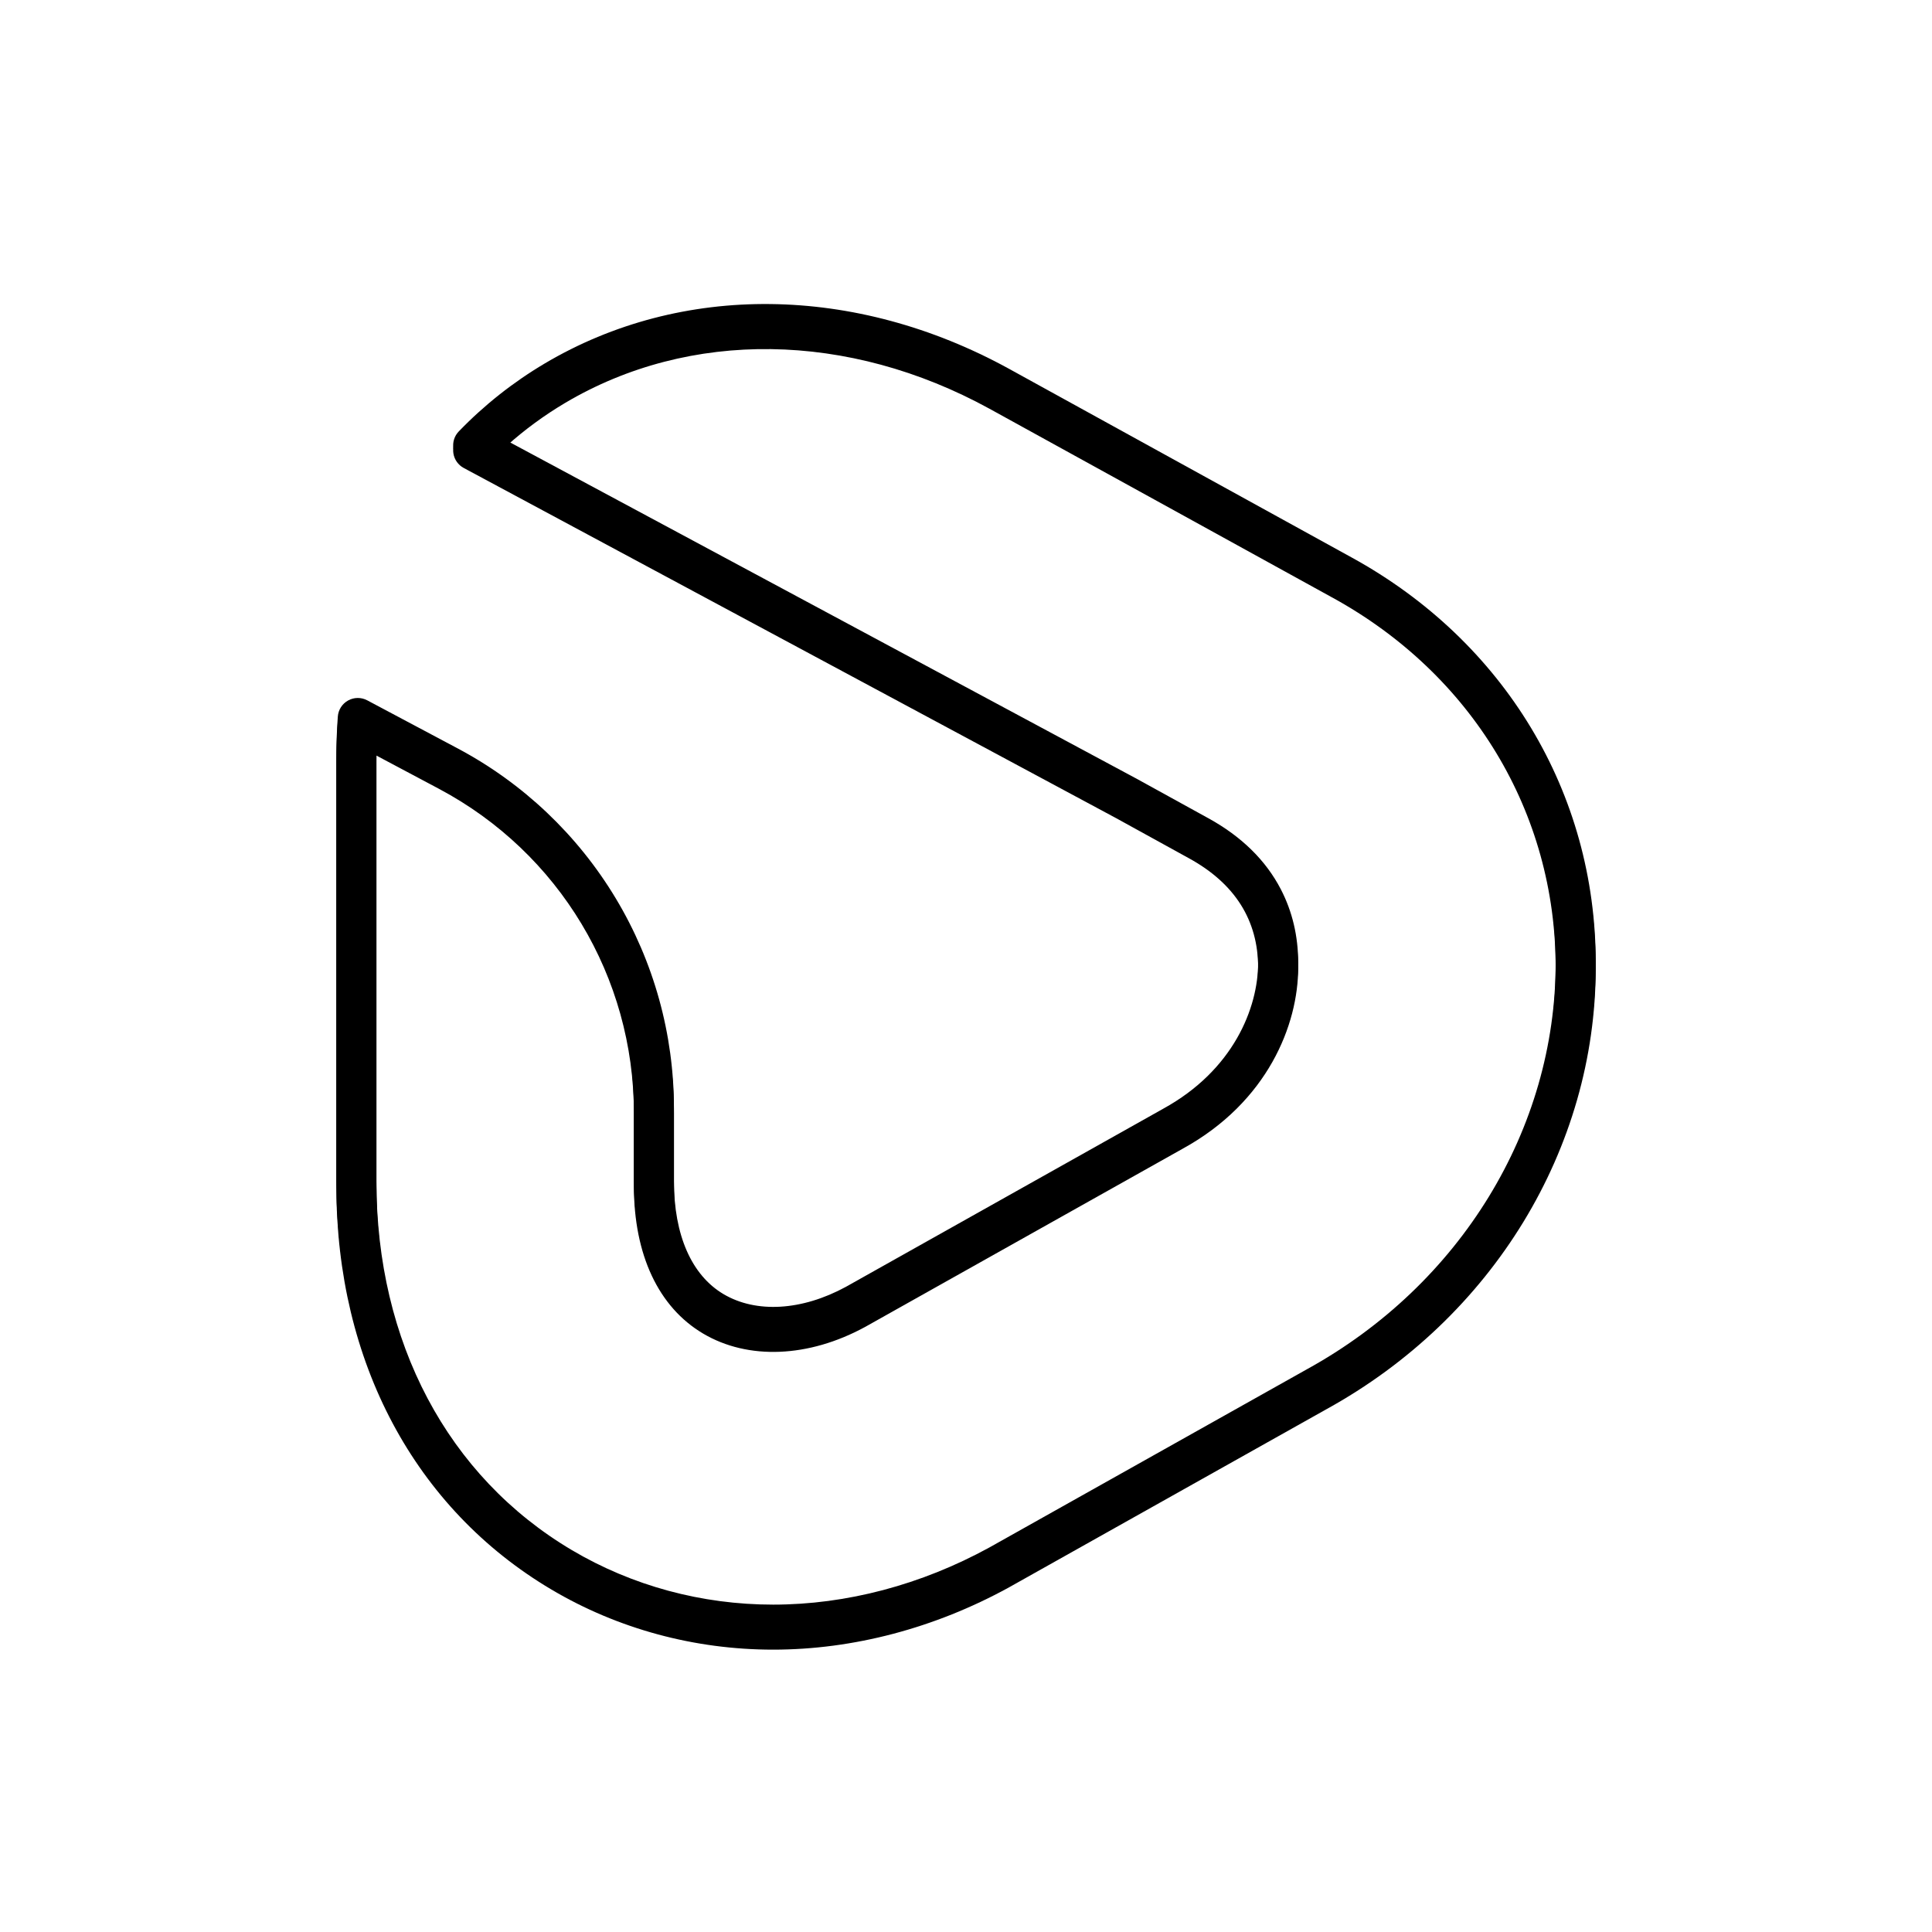 <svg xmlns="http://www.w3.org/2000/svg" xmlns:xlink="http://www.w3.org/1999/xlink" width="500" viewBox="0 0 375 375" height="500" preserveAspectRatio="xMidYMid meet"><defs><clipPath id="474698e84a"><path d="M 65.273 59 L 309.773 59 L 309.773 320.457 L 65.273 320.457 Z M 65.273 59 " clip-rule="nonzero"></path></clipPath><clipPath id="099612f0e0"><path d="M 65.273 59 L 309.773 59 L 309.773 319.492 L 65.273 319.492 Z M 65.273 59 " clip-rule="nonzero"></path></clipPath></defs><g clip-path="url(#474698e84a)"><path fill="#000000" d="M 193.934 304.727 L 193.938 304.727 Z M 73.07 146.66 C 73.066 147.047 73.062 147.434 73.062 147.816 L 73.062 230.219 C 73.062 261.465 86.895 287.57 111.012 301.848 C 122.699 308.766 136.199 312.422 150.066 312.422 C 164.293 312.422 178.809 308.586 192.047 301.324 L 253.664 266.742 C 253.672 266.738 253.684 266.734 253.691 266.727 C 283.461 250.344 301.953 220.113 301.953 187.832 C 301.953 157.734 285.75 130.875 258.609 115.984 C 258.605 115.984 258.605 115.984 258.602 115.984 L 192.059 79.336 C 164.672 64.312 133.887 63.883 109.711 78.195 C 105.664 80.594 101.867 83.375 98.379 86.5 L 220.328 151.961 C 220.352 151.973 220.375 151.984 220.395 151.992 L 234.535 159.781 C 240.949 163.301 245.688 167.941 248.609 173.574 C 250.844 177.887 251.977 182.684 251.977 187.832 C 251.977 198.867 246.086 213.891 229.551 222.969 L 167.953 257.539 C 167.941 257.547 167.926 257.555 167.91 257.562 C 156.953 263.531 145.199 264.012 136.473 258.844 C 127.809 253.715 123.039 243.547 123.039 230.219 L 123.039 216.066 C 123.039 189.637 108.543 165.512 85.203 153.109 Z M 150.066 320.195 C 134.809 320.195 119.934 316.168 107.051 308.539 C 80.512 292.828 65.285 264.281 65.285 230.219 L 65.285 147.816 C 65.285 145.309 65.383 142.699 65.57 140.055 C 65.664 138.742 66.414 137.566 67.566 136.93 C 68.715 136.293 70.113 136.281 71.273 136.898 L 88.855 146.242 C 101.523 152.977 112.125 163.035 119.516 175.336 C 126.91 187.633 130.812 201.715 130.812 216.066 L 130.812 230.219 C 130.812 240.691 134.23 248.48 140.434 252.152 C 146.777 255.906 155.648 255.379 164.172 250.75 L 225.758 216.18 C 225.77 216.172 225.781 216.168 225.789 216.16 C 239.363 208.715 244.203 196.645 244.203 187.832 C 244.203 178.625 239.691 171.48 230.789 166.598 L 216.676 158.824 L 90.008 90.832 C 88.934 90.254 88.195 89.211 88.004 88.008 C 87.816 86.805 88.199 85.582 89.047 84.707 C 93.984 79.586 99.605 75.145 105.75 71.504 C 132.312 55.781 165.977 56.16 195.805 72.523 L 262.352 109.168 C 292.02 125.449 309.73 154.855 309.73 187.832 C 309.73 222.941 289.699 255.777 257.457 273.531 L 195.836 308.113 C 195.824 308.121 195.816 308.129 195.805 308.133 C 181.418 316.023 165.602 320.195 150.066 320.195 " fill-opacity="1" fill-rule="nonzero"></path></g><g clip-path="url(#099612f0e0)"><path fill="#000000" d="M 193.934 303.758 L 193.938 303.758 Z M 73.07 145.695 C 73.066 146.082 73.062 146.469 73.062 146.852 L 73.062 229.254 C 73.062 260.496 86.895 286.605 111.012 300.883 C 122.699 307.801 136.199 311.457 150.066 311.457 C 164.293 311.457 178.809 307.617 192.047 300.359 L 253.664 265.777 C 253.672 265.773 253.684 265.766 253.691 265.762 C 283.461 249.375 301.953 219.145 301.953 186.867 C 301.953 156.77 285.75 129.906 258.609 115.02 C 258.605 115.016 258.605 115.016 258.602 115.016 L 192.059 78.371 C 164.672 63.348 133.887 62.918 109.711 77.23 C 105.664 79.629 101.867 82.41 98.379 85.535 L 220.328 150.996 C 220.352 151.004 220.375 151.016 220.395 151.027 L 234.535 158.816 C 240.949 162.336 245.688 166.977 248.609 172.609 C 250.844 176.918 251.977 181.719 251.977 186.867 C 251.977 197.898 246.086 212.922 229.551 222.004 L 167.953 256.574 C 167.941 256.582 167.926 256.59 167.91 256.598 C 156.953 262.566 145.199 263.047 136.473 257.879 C 127.809 252.75 123.039 242.582 123.039 229.254 L 123.039 215.098 C 123.039 188.672 108.543 164.547 85.203 152.145 Z M 150.066 319.23 C 134.809 319.23 119.934 315.203 107.051 307.574 C 80.512 291.863 65.285 263.312 65.285 229.254 L 65.285 146.852 C 65.285 144.34 65.383 141.73 65.57 139.09 C 65.664 137.777 66.414 136.602 67.566 135.965 C 68.715 135.324 70.113 135.316 71.273 135.93 L 88.855 145.277 C 101.523 152.012 112.125 162.07 119.516 174.367 C 126.91 186.668 130.812 200.75 130.812 215.098 L 130.812 229.254 C 130.812 239.727 134.23 247.516 140.434 251.188 C 146.777 254.941 155.648 254.414 164.172 249.781 L 225.758 215.215 C 225.77 215.207 225.781 215.203 225.789 215.195 C 239.363 207.746 244.203 195.68 244.203 186.867 C 244.203 177.656 239.691 170.512 230.789 165.629 L 216.676 157.855 L 90.008 89.863 C 88.934 89.289 88.195 88.246 88.004 87.043 C 87.816 85.84 88.199 84.617 89.047 83.742 C 93.984 78.621 99.605 74.18 105.75 70.539 C 132.312 54.816 165.977 55.195 195.805 71.559 L 262.352 108.203 C 292.02 124.48 309.73 153.887 309.73 186.867 C 309.73 221.977 289.699 254.812 257.457 272.566 L 195.836 307.148 C 195.824 307.156 195.816 307.164 195.805 307.168 C 181.418 315.059 165.602 319.23 150.066 319.23 " fill-opacity="1" fill-rule="nonzero"></path></g></svg>